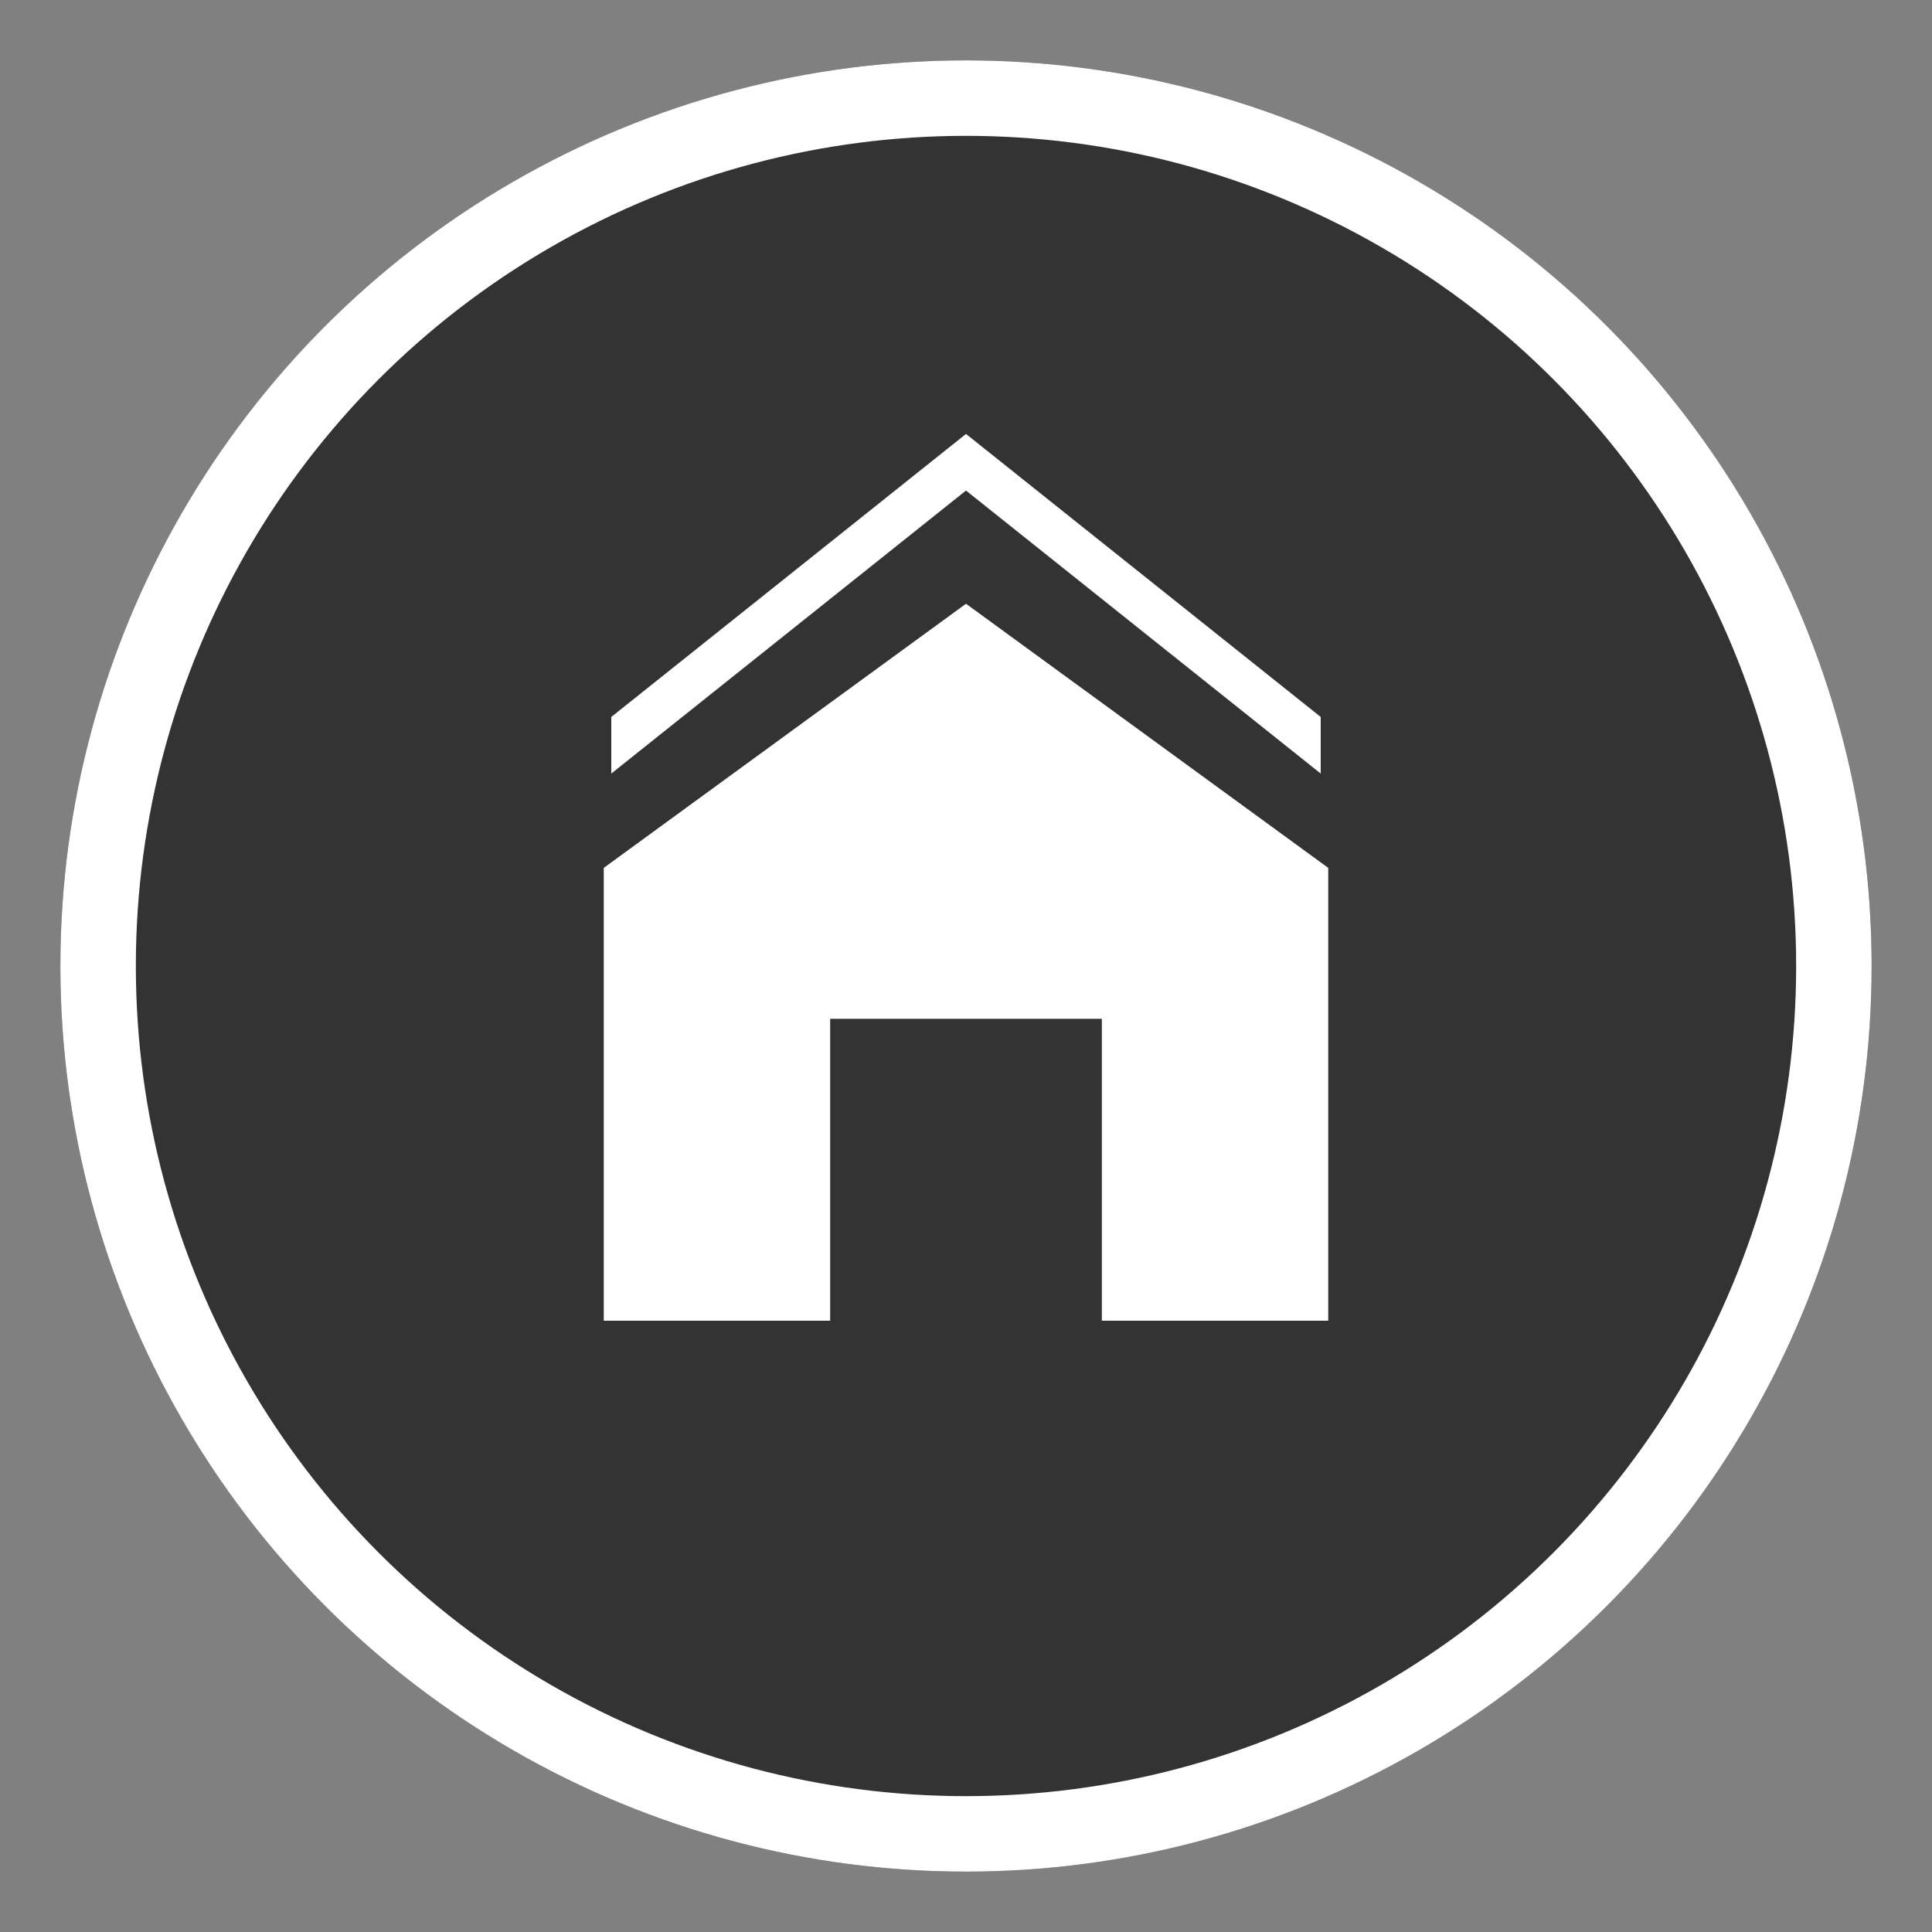 <?xml version="1.0" encoding="UTF-8"?>
<svg width="512" height="512" viewBox="0 0 512 512" xmlns="http://www.w3.org/2000/svg">
  <rect x="0" y="0" width="512" height="512" fill="#808080" stroke="none"/>
  <defs>
    <linearGradient id="grad" x1="0%" y1="0%" x2="100%" y2="100%">
      <stop offset="0%" style="stop-color:#0077ee;stop-opacity:1" />
      <stop offset="100%" style="stop-color:#0055bb;stop-opacity:1" />
    </linearGradient>
  </defs>
  <!-- Circular Background -->
  <circle cx="256" cy="256" r="240" fill="#333333" />
  <!-- Circle Outline -->
  <circle cx="256" cy="256" r="230" stroke="#ffffff" stroke-width="20" fill="none" />
  <!-- House Icon -->
  <path d="M256 160L160 230V350H220V270H292V350H352V230L256 160Z" fill="#ffffff" />
  <!-- Roof -->
  <path d="M256 130L350 205V190L256 115L162 190V205L256 130Z" fill="#ffffff" />
</svg> 